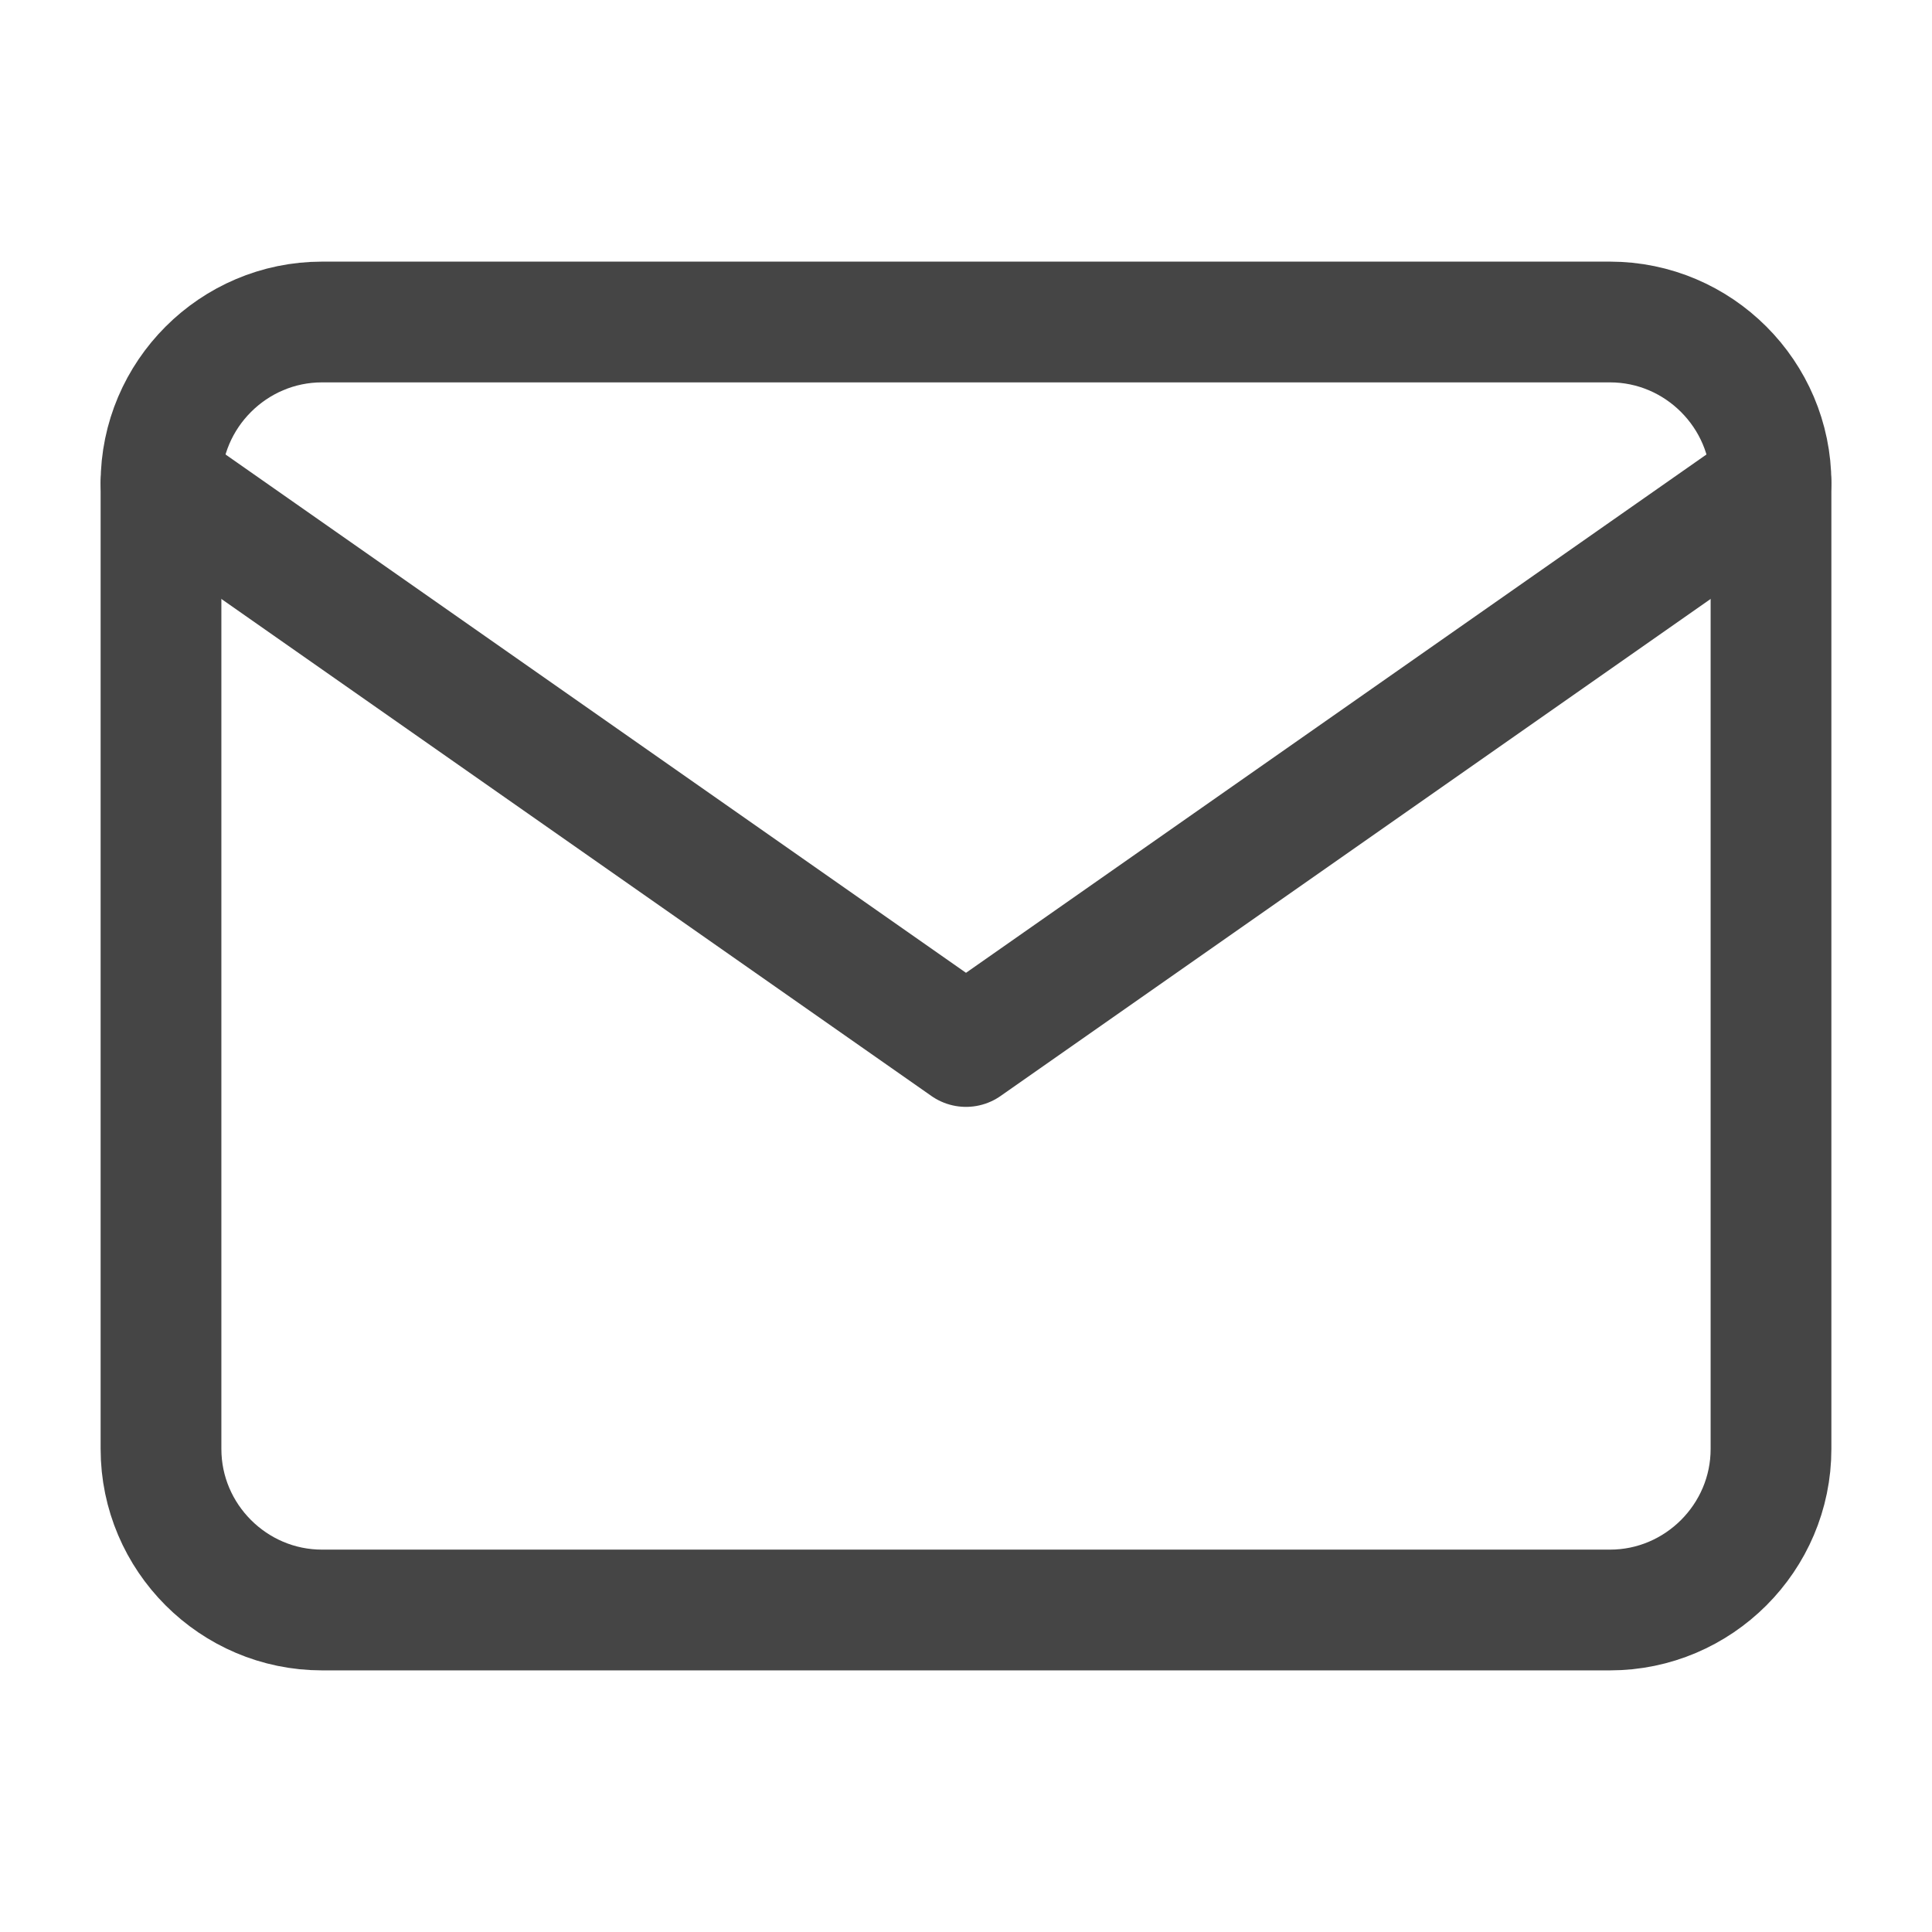 <svg width="24" height="24" viewBox="0 0 24 24" fill="none" xmlns="http://www.w3.org/2000/svg"><path d="M4 4h16c1.1 0 2 .9 2 2v12c0 1.1-.9 2-2 2H4c-1.1 0-2-.9-2-2V6c0-1.1.9-2 2-2z" stroke="#454545" stroke-width="1.5" stroke-linecap="round" stroke-linejoin="round"/><path d="M22 6l-10 7L2 6" stroke="#454545" stroke-width="1.5" stroke-linecap="round" stroke-linejoin="round"/></svg>